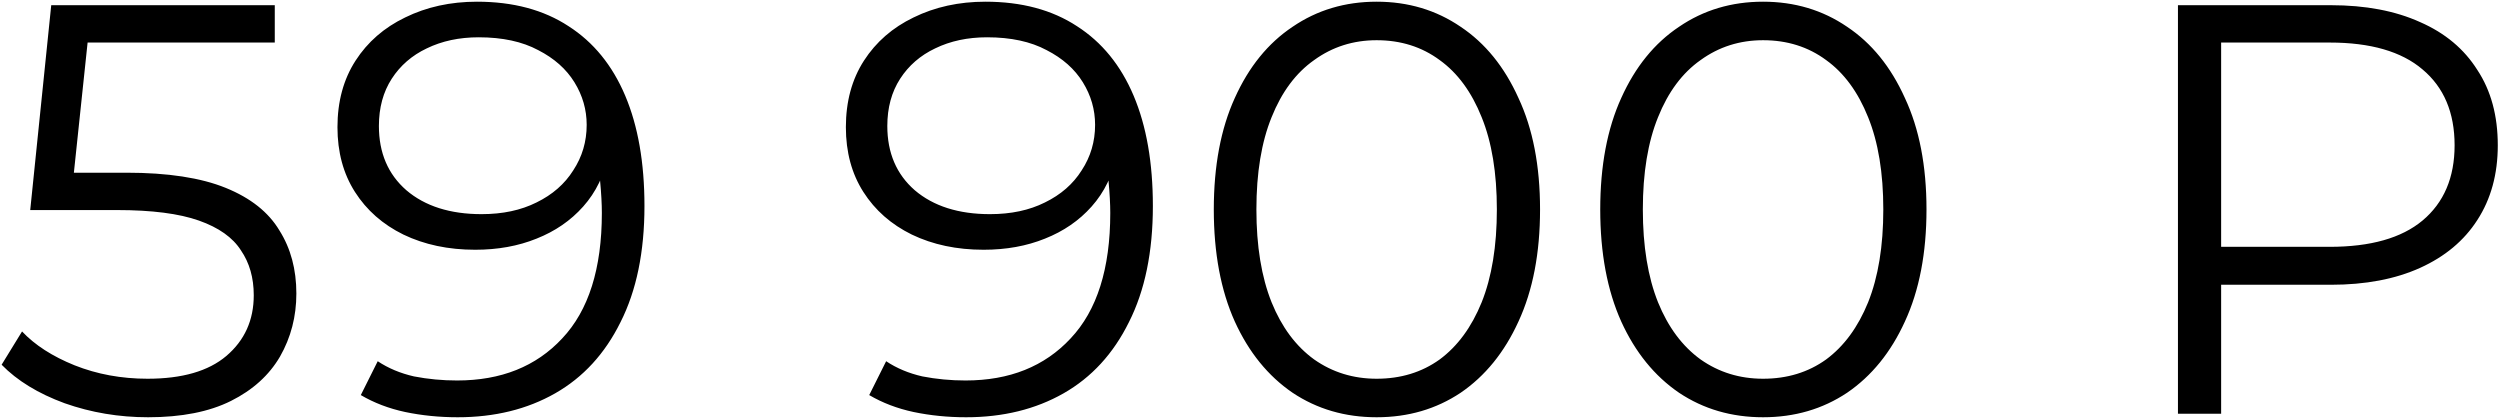 <?xml version="1.0" encoding="UTF-8"?> <svg xmlns="http://www.w3.org/2000/svg" width="429" height="72" viewBox="0 0 429 72" fill="none"><path d="M25.417 71.601C20.409 71.601 15.635 70.8 11.095 69.197C6.554 67.528 2.949 65.325 0.278 62.587L3.784 56.878C5.987 59.215 8.992 61.151 12.797 62.687C16.67 64.223 20.843 64.991 25.317 64.991C31.259 64.991 35.766 63.689 38.838 61.085C41.976 58.414 43.545 54.942 43.545 50.669C43.545 47.664 42.81 45.093 41.342 42.957C39.939 40.753 37.536 39.051 34.13 37.849C30.725 36.647 26.051 36.046 20.109 36.046H5.186L8.791 0.892H47.151V7.302H11.696L15.402 3.796L12.297 33.242L8.591 29.636H21.711C28.789 29.636 34.464 30.504 38.737 32.24C43.011 33.976 46.082 36.413 47.952 39.551C49.888 42.623 50.856 46.228 50.856 50.368C50.856 54.308 49.921 57.913 48.052 61.185C46.182 64.39 43.378 66.927 39.639 68.797C35.9 70.666 31.159 71.601 25.417 71.601ZM81.845 0.291C88.054 0.291 93.296 1.693 97.569 4.497C101.842 7.235 105.08 11.208 107.284 16.416C109.487 21.624 110.589 27.934 110.589 35.345C110.589 43.224 109.22 49.867 106.483 55.276C103.812 60.684 100.073 64.757 95.265 67.495C90.458 70.232 84.883 71.601 78.54 71.601C75.401 71.601 72.397 71.3 69.526 70.7C66.721 70.099 64.184 69.13 61.914 67.795L64.818 61.986C66.621 63.188 68.691 64.056 71.028 64.59C73.432 65.058 75.902 65.291 78.439 65.291C85.984 65.291 91.994 62.888 96.467 58.08C101.008 53.273 103.278 46.095 103.278 36.547C103.278 35.011 103.178 33.175 102.977 31.038C102.844 28.902 102.476 26.765 101.876 24.628L104.379 26.531C103.712 30.003 102.276 32.975 100.073 35.445C97.936 37.849 95.265 39.685 92.06 40.954C88.922 42.222 85.417 42.857 81.544 42.857C76.937 42.857 72.831 41.989 69.225 40.253C65.686 38.517 62.915 36.08 60.912 32.941C58.909 29.803 57.908 26.097 57.908 21.824C57.908 17.417 58.943 13.611 61.013 10.406C63.082 7.202 65.92 4.731 69.526 2.995C73.198 1.192 77.304 0.291 81.845 0.291ZM82.145 6.4C78.807 6.4 75.835 7.035 73.231 8.303C70.694 9.505 68.691 11.241 67.222 13.511C65.753 15.781 65.019 18.486 65.019 21.624C65.019 26.231 66.588 29.903 69.726 32.641C72.931 35.378 77.237 36.747 82.646 36.747C86.251 36.747 89.39 36.08 92.06 34.744C94.798 33.409 96.901 31.573 98.37 29.236C99.906 26.899 100.674 24.295 100.674 21.424C100.674 18.82 99.973 16.382 98.57 14.112C97.168 11.842 95.098 10.006 92.361 8.604C89.623 7.135 86.218 6.4 82.145 6.4ZM169.089 0.291C175.298 0.291 180.54 1.693 184.813 4.497C189.086 7.235 192.324 11.208 194.528 16.416C196.731 21.624 197.833 27.934 197.833 35.345C197.833 43.224 196.464 49.867 193.727 55.276C191.056 60.684 187.317 64.757 182.509 67.495C177.702 70.232 172.127 71.601 165.783 71.601C162.645 71.601 159.641 71.3 156.77 70.7C153.965 70.099 151.428 69.13 149.158 67.795L152.062 61.986C153.865 63.188 155.935 64.056 158.272 64.59C160.676 65.058 163.146 65.291 165.683 65.291C173.228 65.291 179.238 62.888 183.711 58.08C188.251 53.273 190.522 46.095 190.522 36.547C190.522 35.011 190.421 33.175 190.221 31.038C190.088 28.902 189.72 26.765 189.119 24.628L191.623 26.531C190.956 30.003 189.52 32.975 187.317 35.445C185.18 37.849 182.509 39.685 179.304 40.954C176.166 42.222 172.661 42.857 168.788 42.857C164.181 42.857 160.075 41.989 156.469 40.253C152.93 38.517 150.159 36.08 148.156 32.941C146.153 29.803 145.152 26.097 145.152 21.824C145.152 17.417 146.187 13.611 148.256 10.406C150.326 7.202 153.164 4.731 156.77 2.995C160.442 1.192 164.548 0.291 169.089 0.291ZM169.389 6.4C166.051 6.4 163.079 7.035 160.475 8.303C157.938 9.505 155.935 11.241 154.466 13.511C152.997 15.781 152.263 18.486 152.263 21.624C152.263 26.231 153.832 29.903 156.97 32.641C160.175 35.378 164.481 36.747 169.89 36.747C173.495 36.747 176.634 36.08 179.304 34.744C182.042 33.409 184.145 31.573 185.614 29.236C187.15 26.899 187.918 24.295 187.918 21.424C187.918 18.82 187.217 16.382 185.814 14.112C184.412 11.842 182.342 10.006 179.605 8.604C176.867 7.135 173.462 6.4 169.389 6.4ZM236.23 71.601C230.821 71.601 226.014 70.199 221.807 67.394C217.601 64.523 214.296 60.45 211.892 55.176C209.488 49.834 208.287 43.424 208.287 35.946C208.287 28.468 209.488 22.091 211.892 16.816C214.296 11.475 217.601 7.402 221.807 4.598C226.014 1.726 230.821 0.291 236.23 0.291C241.638 0.291 246.445 1.726 250.652 4.598C254.858 7.402 258.163 11.475 260.567 16.816C263.038 22.091 264.273 28.468 264.273 35.946C264.273 43.424 263.038 49.834 260.567 55.176C258.163 60.45 254.858 64.523 250.652 67.394C246.445 70.199 241.638 71.601 236.23 71.601ZM236.23 64.991C240.369 64.991 243.975 63.889 247.046 61.686C250.118 59.416 252.521 56.144 254.257 51.87C255.993 47.531 256.861 42.222 256.861 35.946C256.861 29.67 255.993 24.395 254.257 20.122C252.521 15.781 250.118 12.51 247.046 10.306C243.975 8.036 240.369 6.901 236.23 6.901C232.223 6.901 228.651 8.036 225.513 10.306C222.375 12.51 219.938 15.781 218.202 20.122C216.466 24.395 215.598 29.67 215.598 35.946C215.598 42.222 216.466 47.531 218.202 51.87C219.938 56.144 222.375 59.416 225.513 61.686C228.651 63.889 232.223 64.991 236.23 64.991ZM302.543 71.601C297.135 71.601 292.327 70.199 288.121 67.394C283.914 64.523 280.609 60.45 278.205 55.176C275.802 49.834 274.6 43.424 274.6 35.946C274.6 28.468 275.802 22.091 278.205 16.816C280.609 11.475 283.914 7.402 288.121 4.598C292.327 1.726 297.135 0.291 302.543 0.291C307.951 0.291 312.759 1.726 316.965 4.598C321.172 7.402 324.477 11.475 326.88 16.816C329.351 22.091 330.586 28.468 330.586 35.946C330.586 43.424 329.351 49.834 326.88 55.176C324.477 60.45 321.172 64.523 316.965 67.394C312.759 70.199 307.951 71.601 302.543 71.601ZM302.543 64.991C306.683 64.991 310.288 63.889 313.36 61.686C316.431 59.416 318.835 56.144 320.571 51.87C322.307 47.531 323.175 42.222 323.175 35.946C323.175 29.67 322.307 24.395 320.571 20.122C318.835 15.781 316.431 12.51 313.36 10.306C310.288 8.036 306.683 6.901 302.543 6.901C298.537 6.901 294.965 8.036 291.826 10.306C288.688 12.51 286.251 15.781 284.515 20.122C282.779 24.395 281.911 29.67 281.911 35.946C281.911 42.222 282.779 47.531 284.515 51.87C286.251 56.144 288.688 59.416 291.826 61.686C294.965 63.889 298.537 64.991 302.543 64.991ZM373.736 71V0.892H399.976C405.919 0.892 411.026 1.86 415.3 3.796C419.573 5.666 422.845 8.403 425.115 12.009C427.452 15.548 428.62 19.854 428.62 24.929C428.62 29.87 427.452 34.143 425.115 37.749C422.845 41.288 419.573 44.025 415.3 45.961C411.026 47.898 405.919 48.866 399.976 48.866H377.842L381.147 45.36V71H373.736ZM381.147 45.961L377.842 42.356H399.776C406.787 42.356 412.095 40.853 415.7 37.849C419.373 34.778 421.209 30.471 421.209 24.929C421.209 19.32 419.373 14.98 415.7 11.909C412.095 8.837 406.787 7.302 399.776 7.302H377.842L381.147 3.796V45.961Z" fill="black"></path></svg> 
